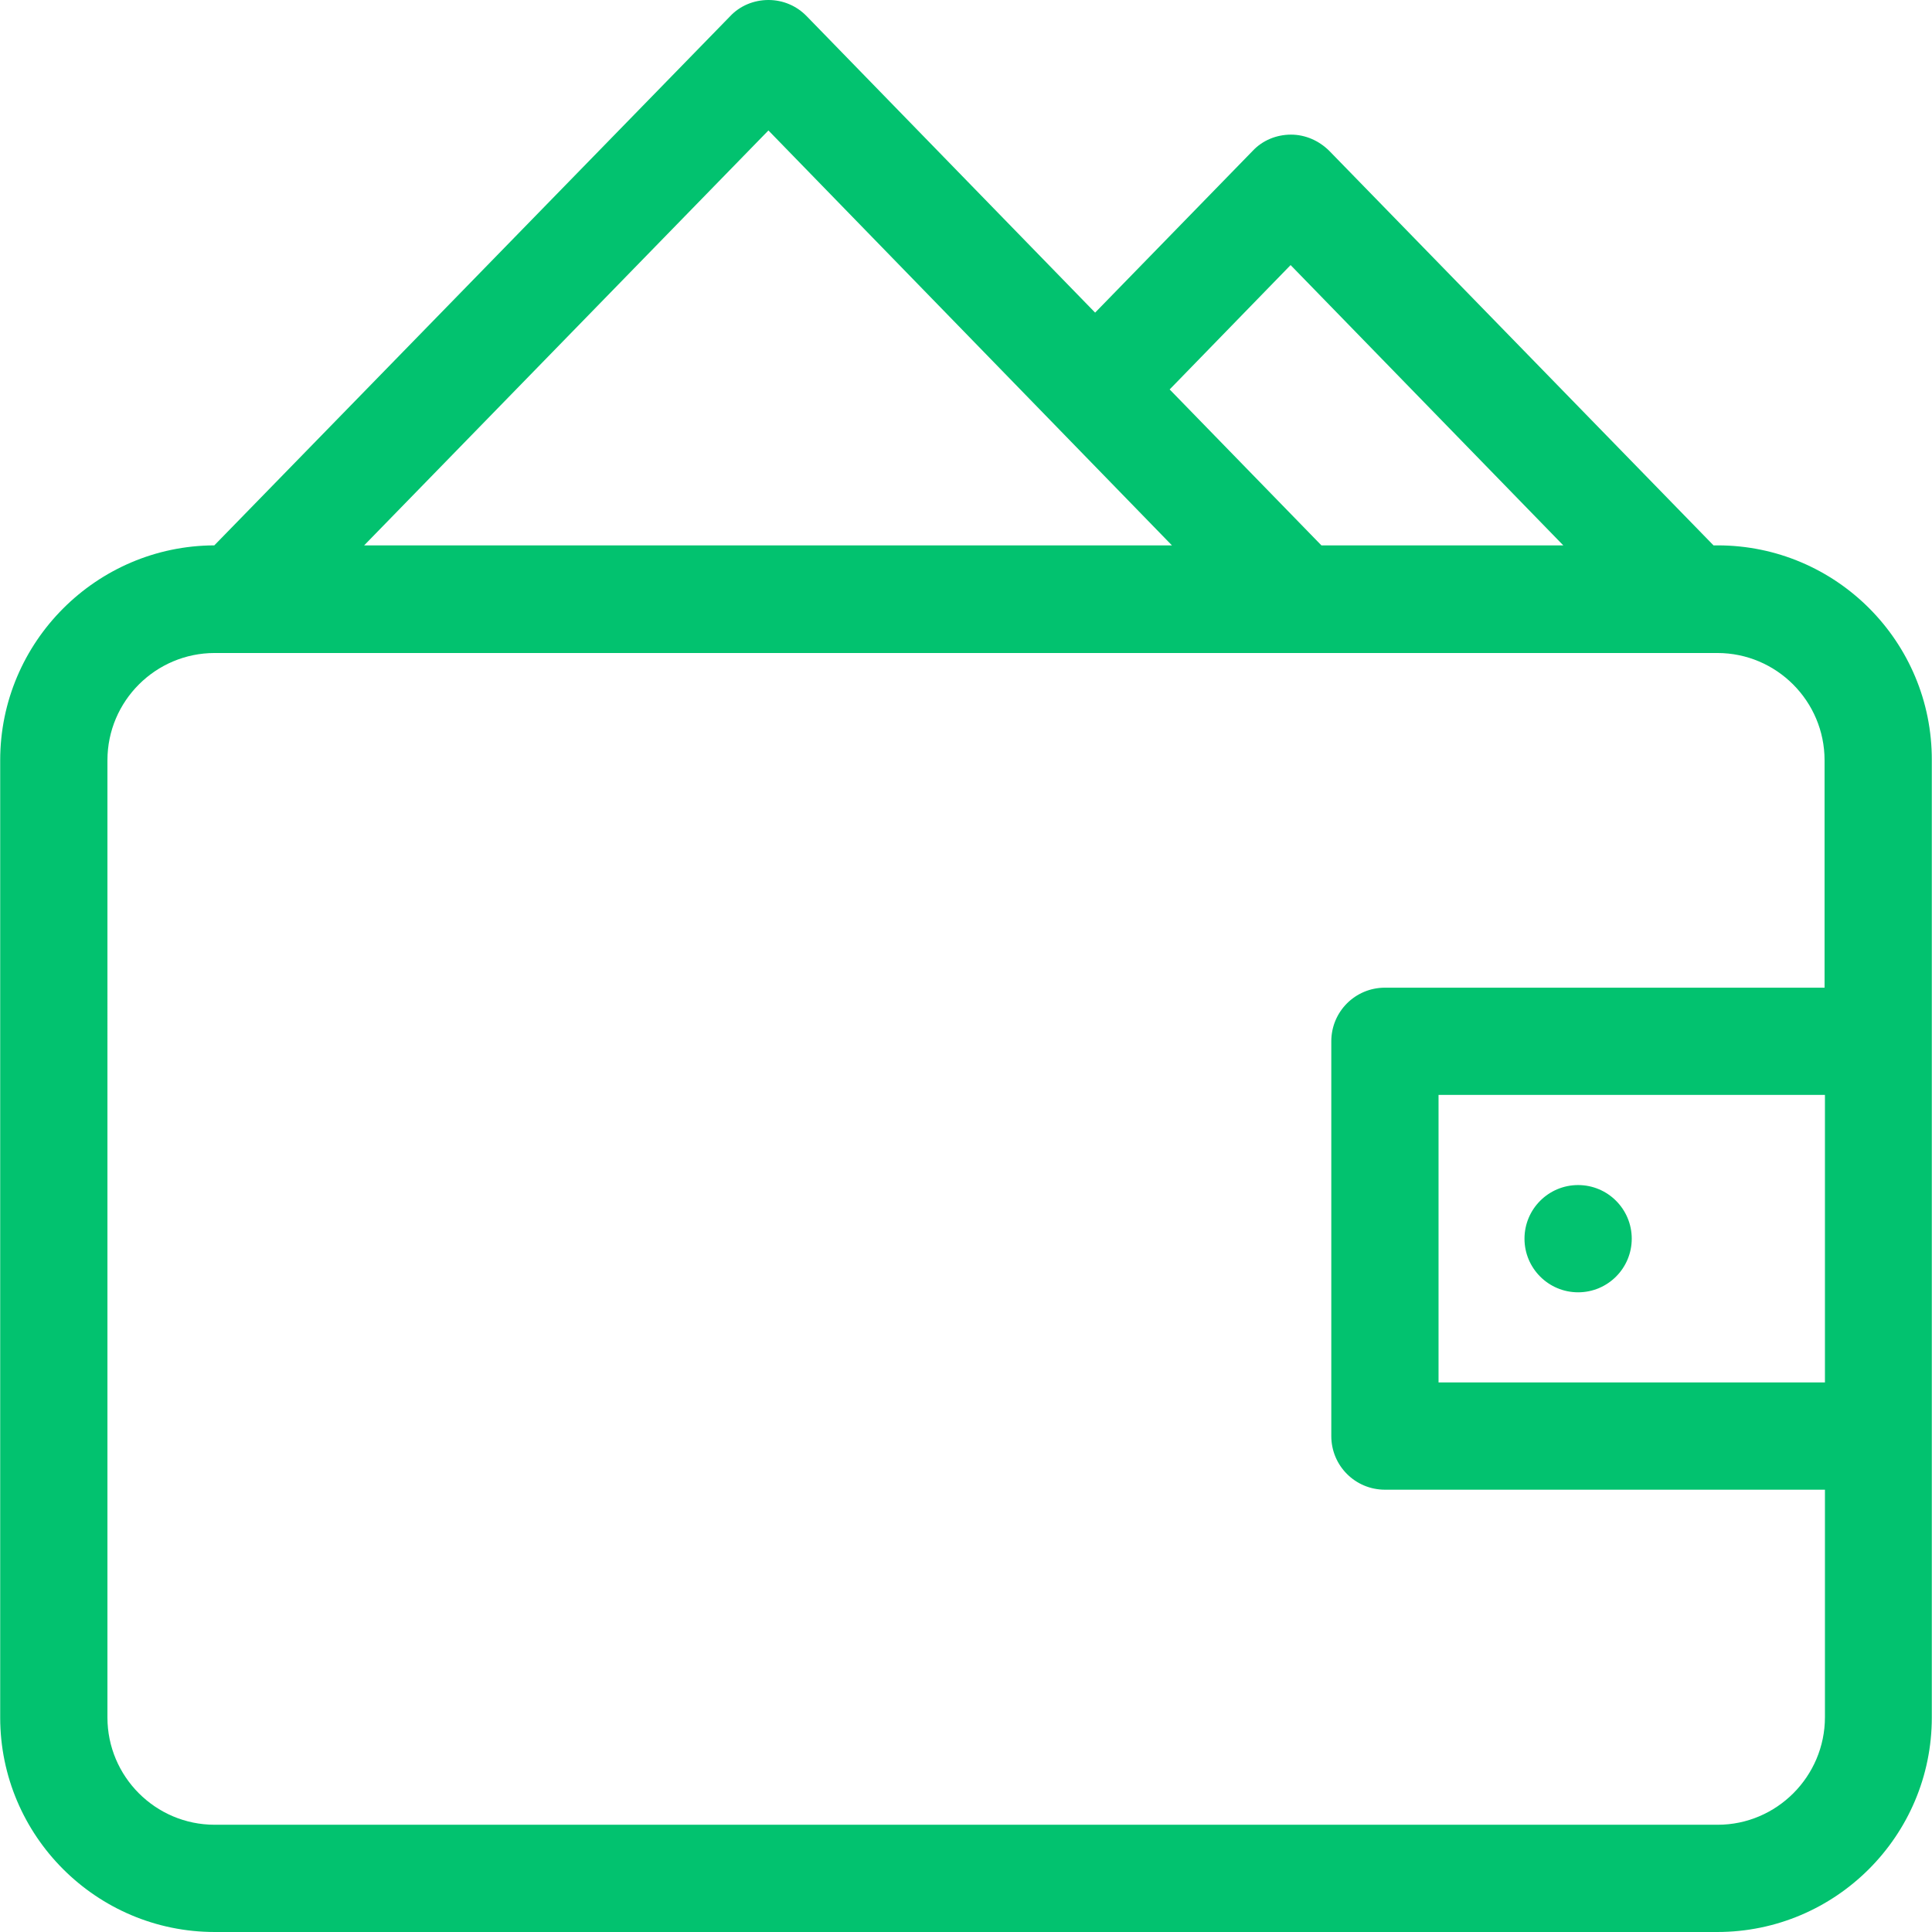 <?xml version="1.0" encoding="iso-8859-1"?>
<!-- Uploaded to: SVG Repo, www.svgrepo.com, Generator: SVG Repo Mixer Tools -->
<svg fill="#02c26f" height="800px" width="800px" version="1.1" id="Layer_1" xmlns="http://www.w3.org/2000/svg" xmlns:xlink="http://www.w3.org/1999/xlink" 
	 viewBox="0 0 508 508" xml:space="preserve">
<g>
	<g>
		<path d="M451.65,143.4h-1.1l-101-103.7c-2.7-2.7-6.3-4.3-10.1-4.3s-7.5,1.5-10.1,4.3l-41.4,42.5l-75.8-77.9
			c-2.7-2.8-6.3-4.3-10.1-4.3s-7.5,1.5-10.1,4.3L56.35,143.4c-31,0.1-56.3,25.4-56.3,56.5v251.7c0,31.1,25.3,56.4,56.4,56.4h395.1
			c31.1,0,56.4-25.3,56.4-56.4V199.9C508.05,168.7,482.75,143.4,451.65,143.4z M339.35,69.7l71.7,73.7h-63.6l-39.9-41L339.35,69.7z
			 M202.05,34.3l106.1,109.1H95.75L202.05,34.3z M479.85,451.5c0,15.6-12.7,28.3-28.2,28.3H56.45c-15.6,0-28.2-12.7-28.2-28.2V199.9
			c0-15.6,12.7-28.2,28.2-28.2h395.1c15.6,0,28.2,12.7,28.2,28.2v59.8h-115.6c-7.8,0-14.1,6.3-14.1,14.1v103.8
			c0,7.8,6.3,14.1,14.1,14.1h115.7V451.5z M479.85,363.5L479.85,363.5h-101.6v-75.6h101.6V363.5z"/>
	</g>
</g>
<g>
	<g>
		<circle cx="414.95" cy="325.7" r="14.1"/>
	</g>
</g>
</svg>